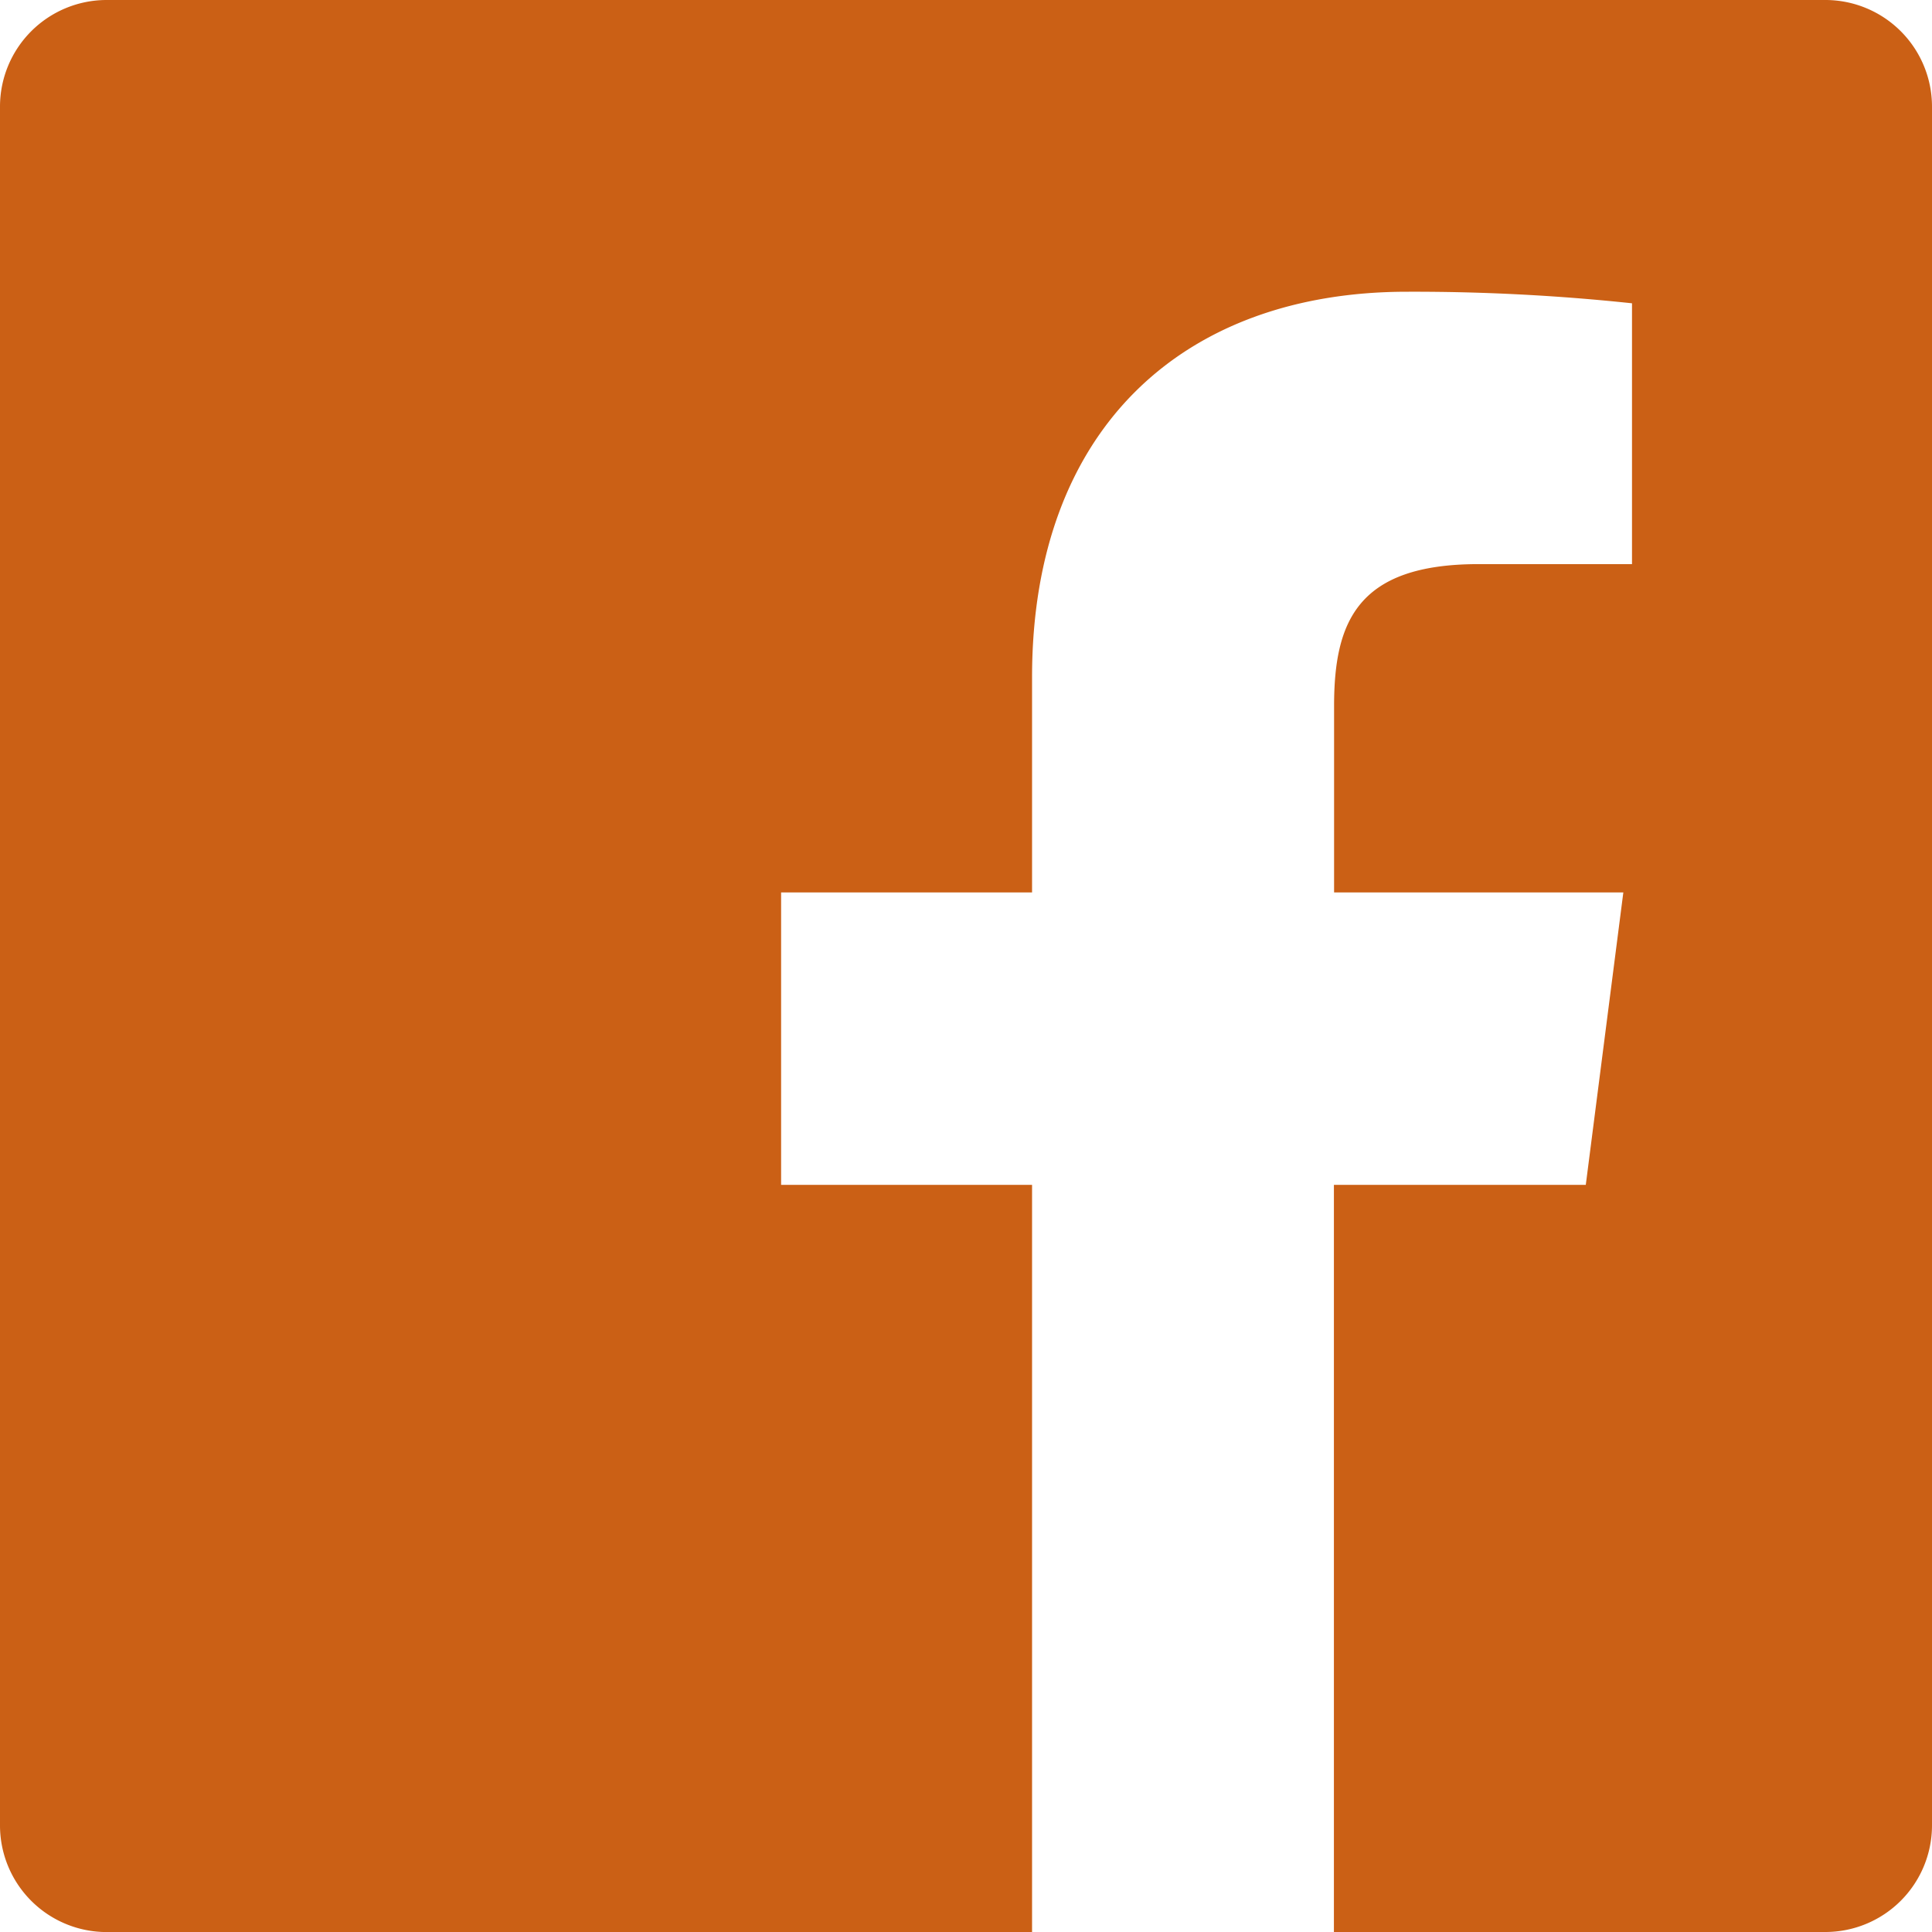 <svg xmlns="http://www.w3.org/2000/svg" width="33.443" height="33.443" viewBox="0 0 33.443 33.443">
  <path id="facebook_5_" data-name="facebook (5)" d="M31.6,0H1.845A1.846,1.846,0,0,0,0,1.846V31.6a1.846,1.846,0,0,0,1.846,1.844H17.865V20.51H13.521V15.448h4.344V11.722c0-4.32,2.637-6.672,6.491-6.672a35.736,35.736,0,0,1,3.894.2V9.765H25.593c-2.1,0-2.5,1-2.5,2.459v3.224H28.1L27.45,20.51H23.09V33.443H31.6A1.846,1.846,0,0,0,33.443,31.6h0V1.844A1.846,1.846,0,0,0,31.6,0Zm0,0" transform="translate(0 0)" fill="#cb6015"/>
</svg>
